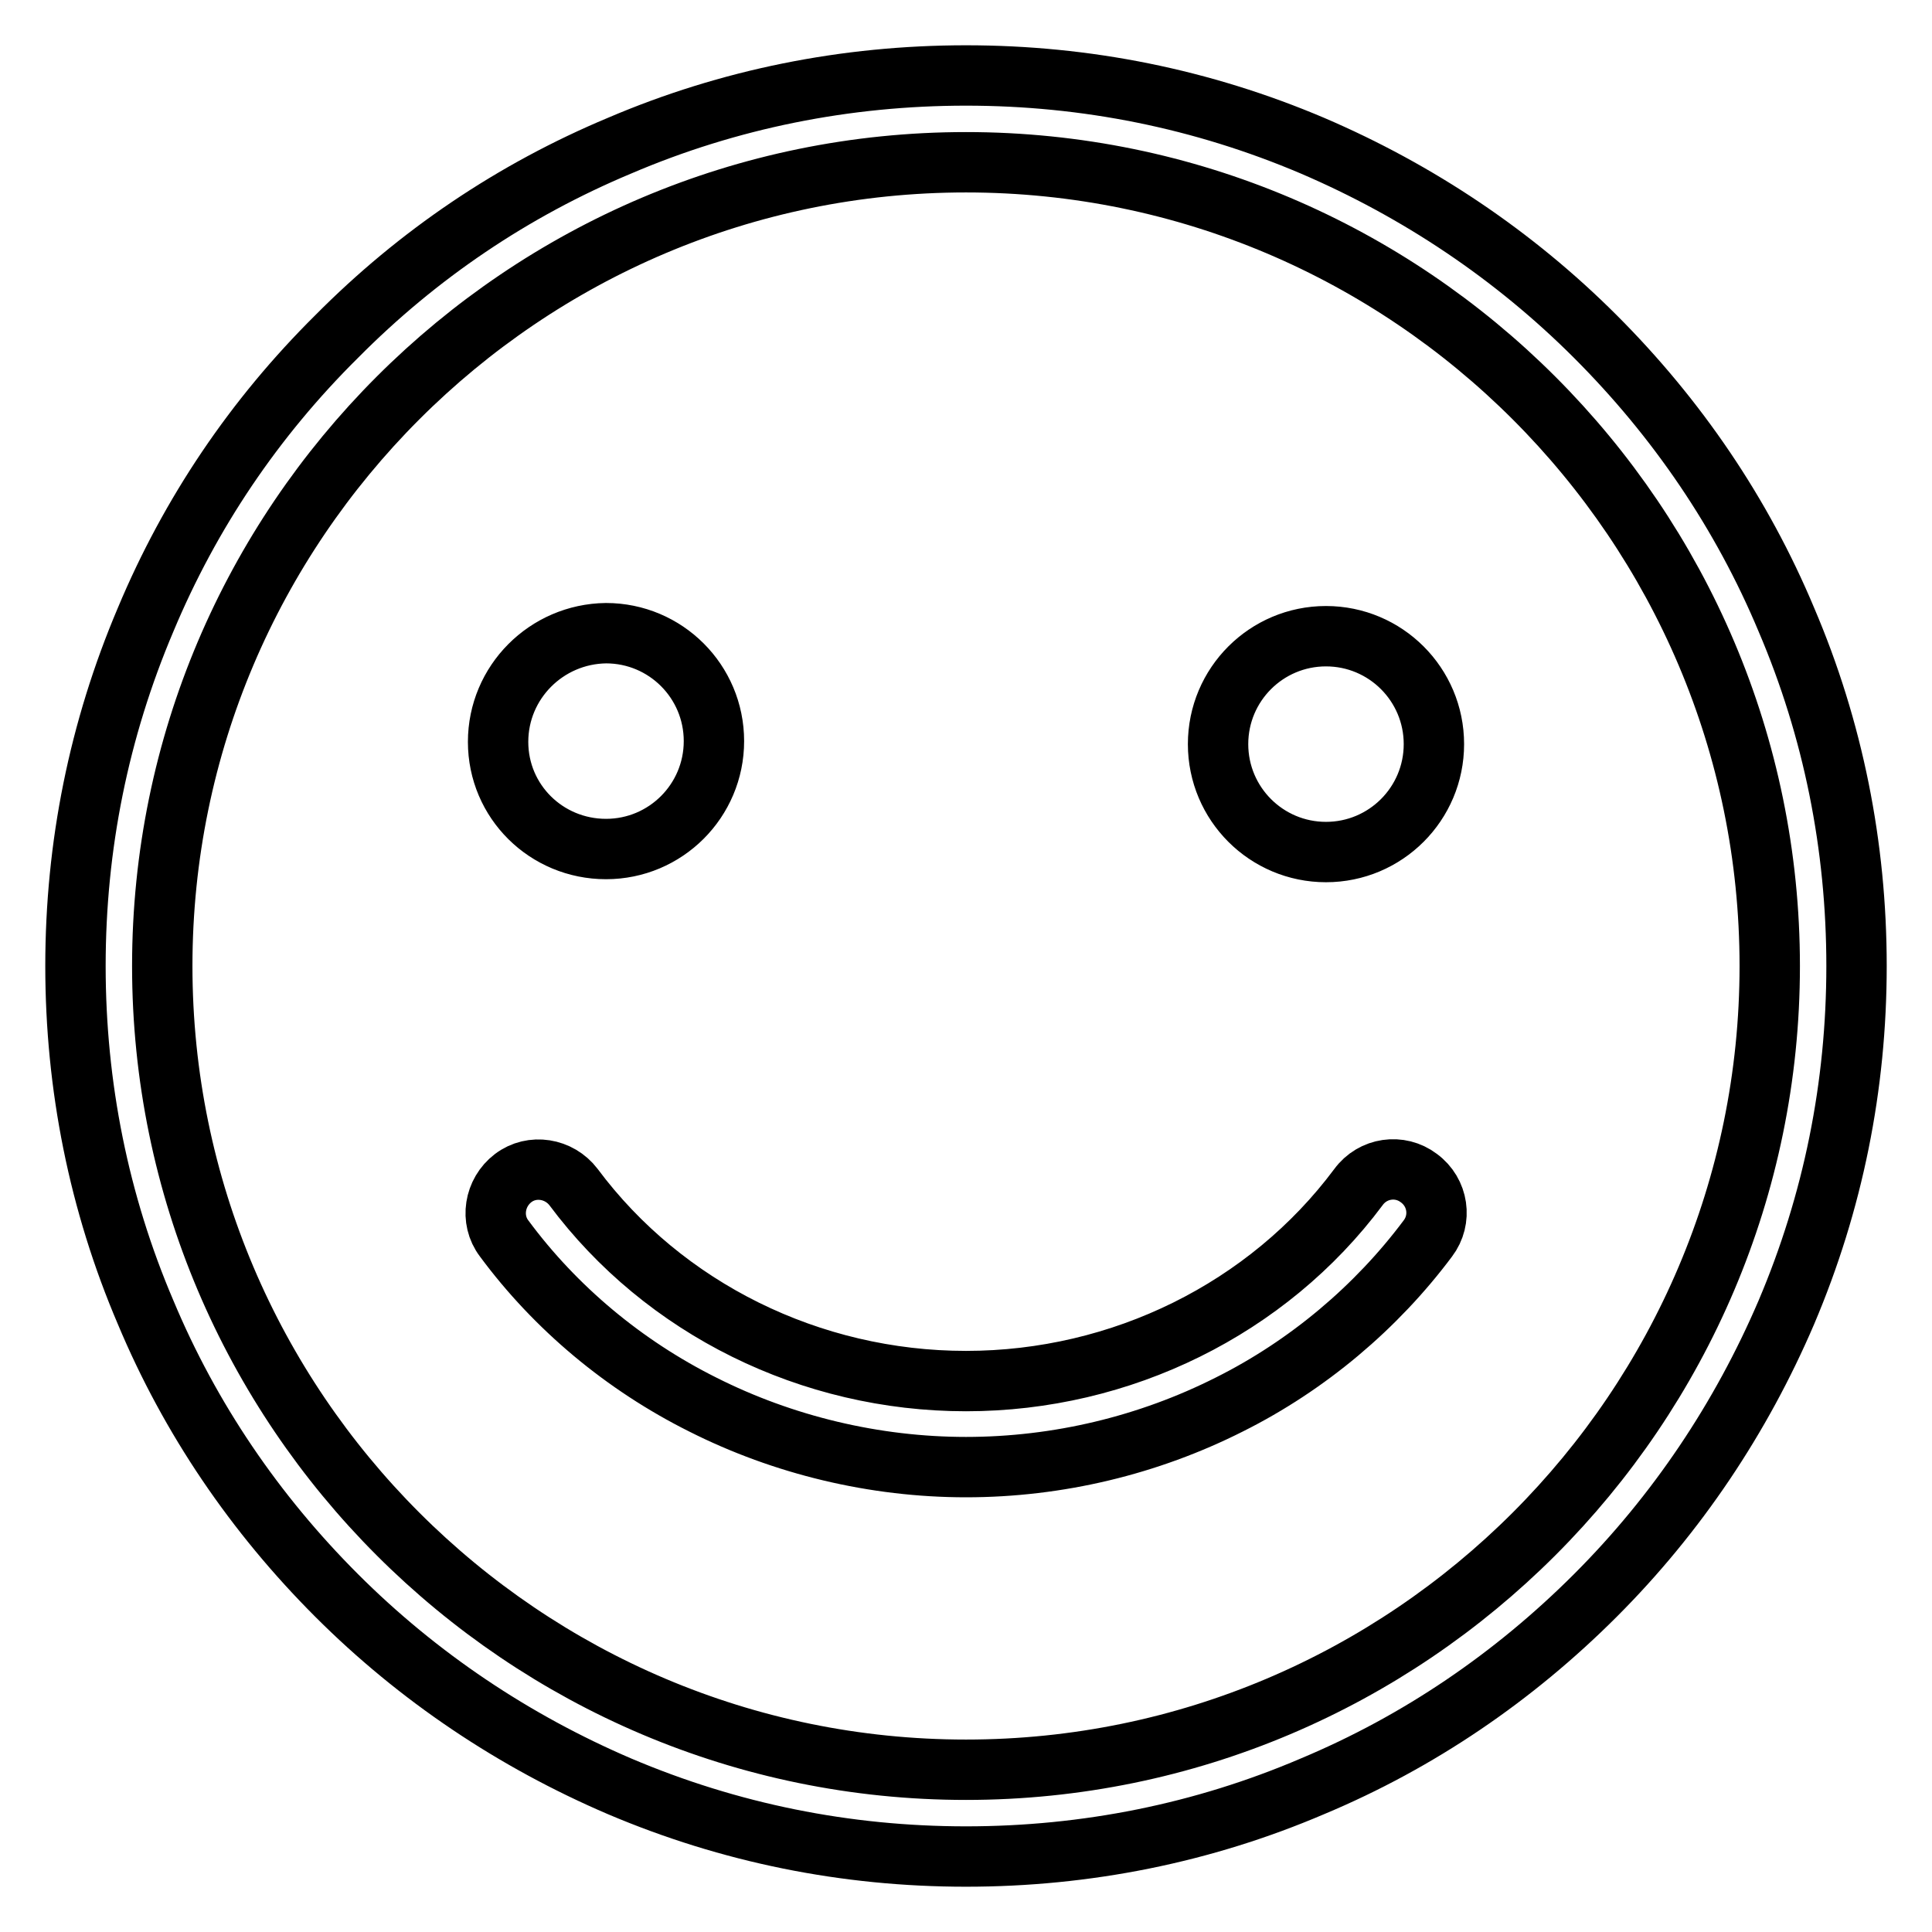 <?xml version="1.0" encoding="utf-8"?>
<!-- Svg Vector Icons : http://www.onlinewebfonts.com/icon -->
<!DOCTYPE svg PUBLIC "-//W3C//DTD SVG 1.1//EN" "http://www.w3.org/Graphics/SVG/1.1/DTD/svg11.dtd">
<svg version="1.1" xmlns="http://www.w3.org/2000/svg" xmlns:xlink="http://www.w3.org/1999/xlink" x="0px" y="0px" viewBox="0 0 256 256" enable-background="new 0 0 256 256" xml:space="preserve">
<g> <path stroke-width="8" fill-opacity="0" stroke="#000000"  d="M236.7,82.1c-5.9-14.1-14.5-26.7-25.3-37.5c-10.8-10.8-23.5-19.3-37.5-25.3c-14.6-6.2-30-9.3-45.9-9.3 c-15.9,0-31.4,3.1-45.9,9.3C68,25.2,55.4,33.7,44.6,44.6C33.7,55.4,25.2,68,19.3,82.1c-6.2,14.6-9.3,30-9.3,45.9 c0,15.9,3.1,31.4,9.3,45.9c5.9,14.1,14.5,26.7,25.3,37.5c10.8,10.8,23.5,19.3,37.5,25.3c14.6,6.2,30,9.3,45.9,9.3 c15.9,0,31.4-3.1,45.9-9.3c14.1-5.9,26.7-14.5,37.5-25.3s19.3-23.5,25.3-37.5c6.2-14.6,9.3-30,9.3-45.9 C246,112.1,242.9,96.6,236.7,82.1L236.7,82.1z M128,234.5c-58.7,0-106.5-47.8-106.5-106.5C21.5,69.3,69.3,21.5,128,21.5 c58.7,0,106.5,47.8,106.5,106.5C234.5,186.7,186.7,234.5,128,234.5L128,234.5z M175.7,112.9c7.9,0,14.3-6.4,14.3-14.3 c0-7.9-6.4-14.3-14.3-14.3c-7.9,0-14.3,6.4-14.3,14.3C161.4,106.5,167.8,112.9,175.7,112.9L175.7,112.9z M80.3,112.5 c7.9,0,14.3-6.4,14.3-14.3c0-7.9-6.4-14.3-14.3-14.3C72.4,84,66,90.4,66,98.3C66,106.2,72.4,112.5,80.3,112.5L80.3,112.5z  M188,156.1c-2.5-1.9-6.1-1.4-8,1.2c-12,16.1-31.4,25.7-52,25.7c-20.6,0-40-9.6-52-25.7c-1.9-2.5-5.5-3.1-8-1.2 c-2.5,1.9-3.1,5.5-1.2,8c6.8,9.2,15.9,16.8,26.3,22c10.7,5.4,22.8,8.3,34.9,8.3c12.2,0,24.2-2.9,34.9-8.3 c10.4-5.2,19.5-12.9,26.3-22C191.1,161.6,190.6,158,188,156.1L188,156.1z"/></g>
</svg>